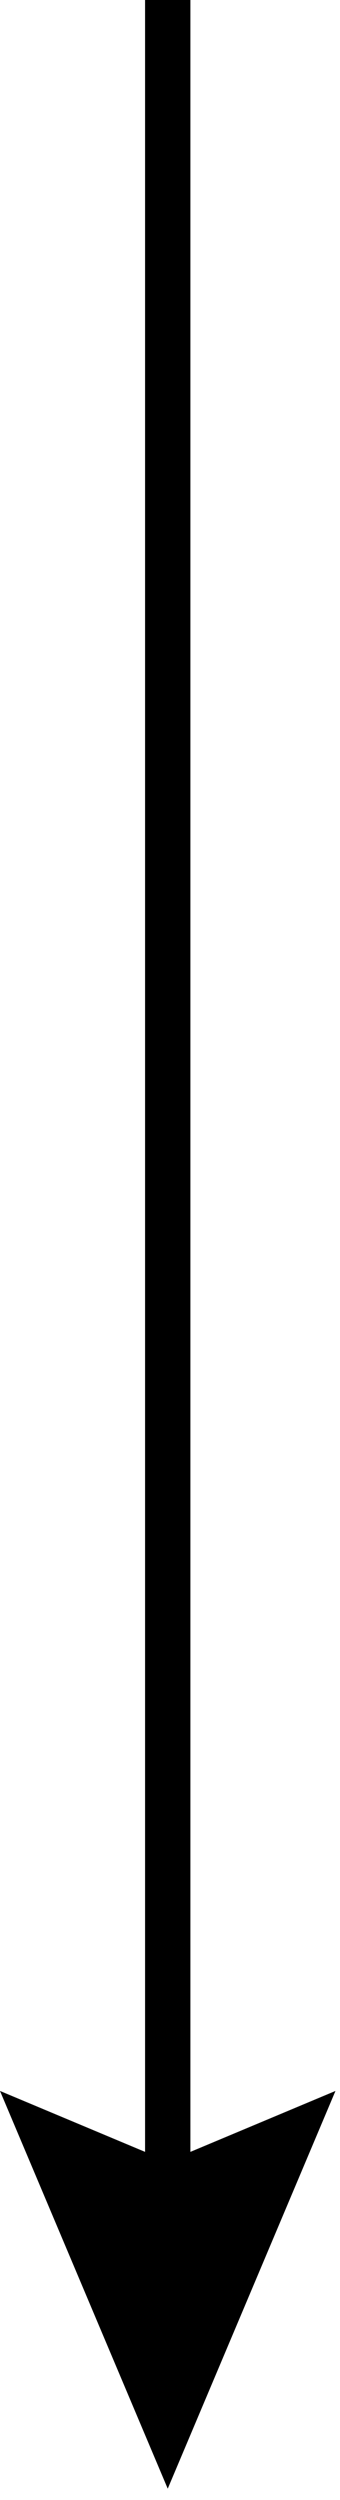 <svg version="1.2" xmlns="http://www.w3.org/2000/svg" viewBox="0 0 15 110" width="15" height="110">
	<title>arrow-down-svg</title>
	<style>
		.s0 { fill: none;stroke: #000000;stroke-width: 2 } 
		.s1 { fill: #000000 } 
	</style>
	<g id="Warstwa_2">
		<g id="Warstwa_1-2">
			<path id="Layer" class="s0" d="m7.4 97.6v-97.6"/>
			<path id="Layer" class="s1" d="m14.8 92l-7.4 17.5-7.4-17.5 7.4 3.1 7.4-3.1z"/>
		</g>
	</g>
</svg>
